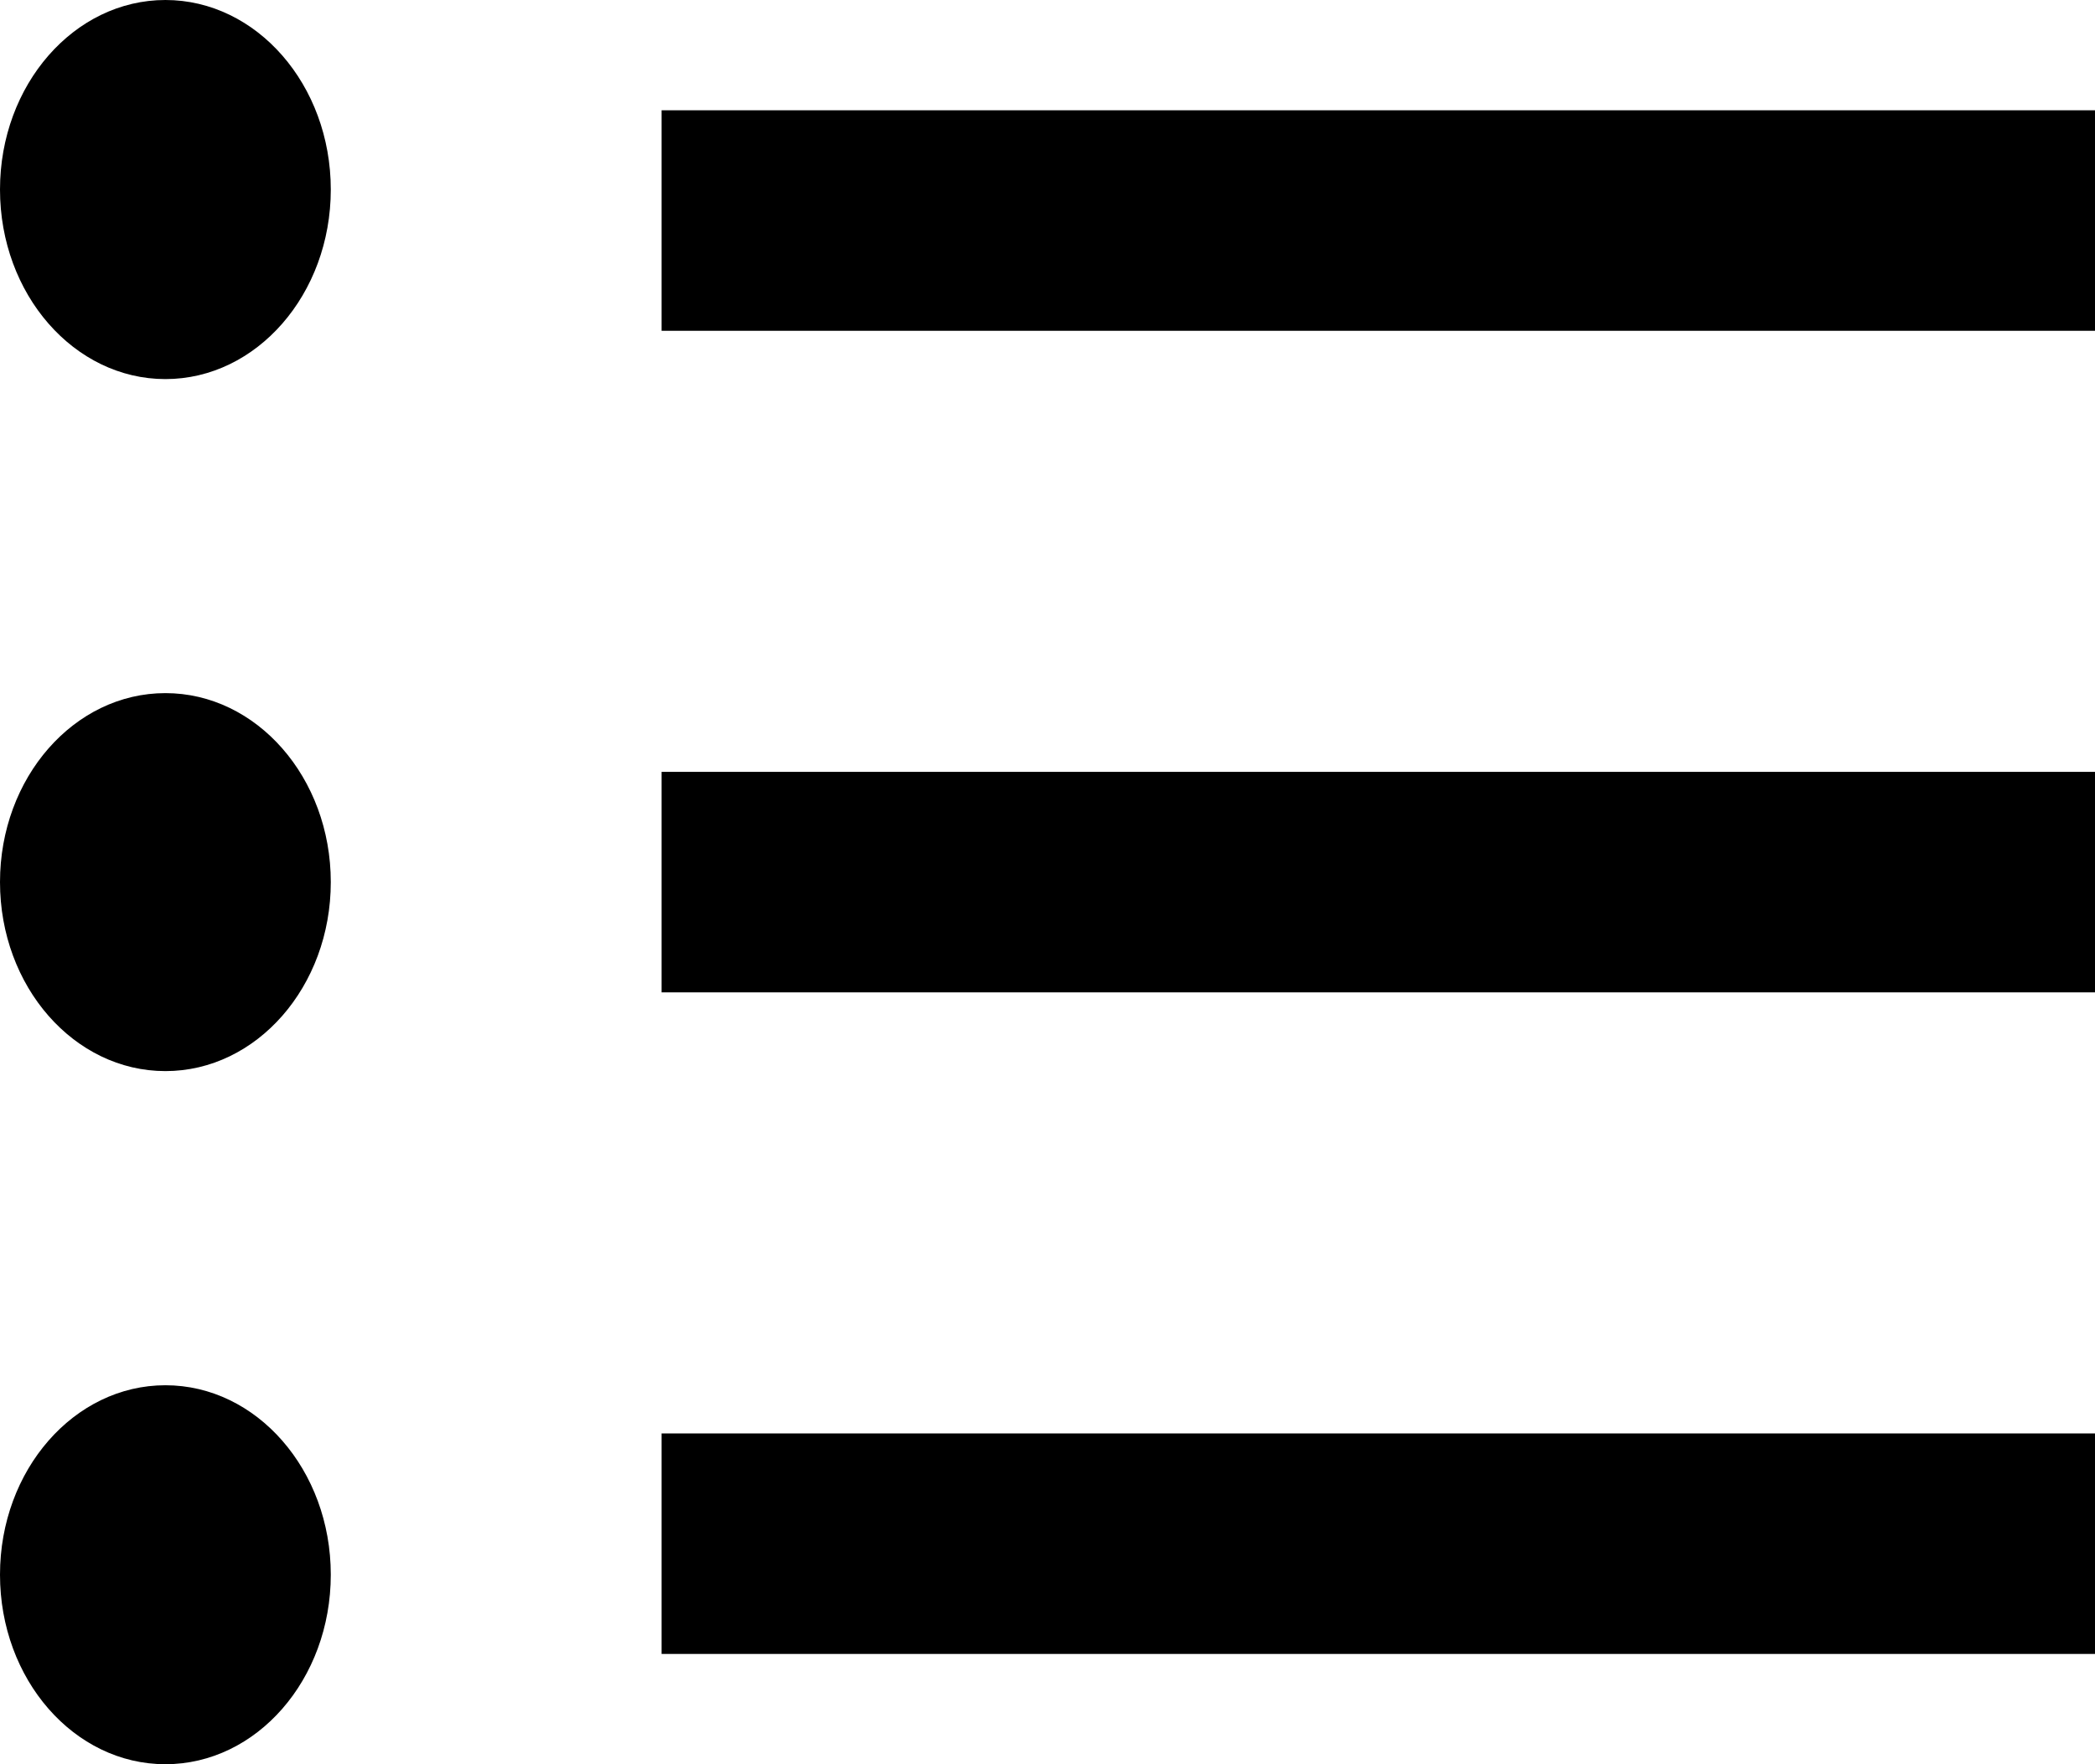 <svg xmlns="http://www.w3.org/2000/svg" viewBox="0 0 19 16" width="19" height="16" fill="#000">
    <path fill-rule="evenodd" d="M6 15v-2h13v2H6zm0-8h13v2H6V7zm0-6h13v2H6V1zM1.5 16C.672 16 0 15.231 0 14.281c0-.949.672-1.718 1.5-1.718s1.5.769 1.5 1.718C3 15.231 2.328 16 1.5 16zm0-6.286C.672 9.714 0 8.947 0 8s.672-1.714 1.5-1.714S3 7.053 3 8s-.672 1.714-1.5 1.714zm0-6.276c-.828 0-1.5-.77-1.5-1.719C0 .77.672 0 1.5 0S3 .77 3 1.719c0 .949-.672 1.719-1.5 1.719z"/>
</svg>
